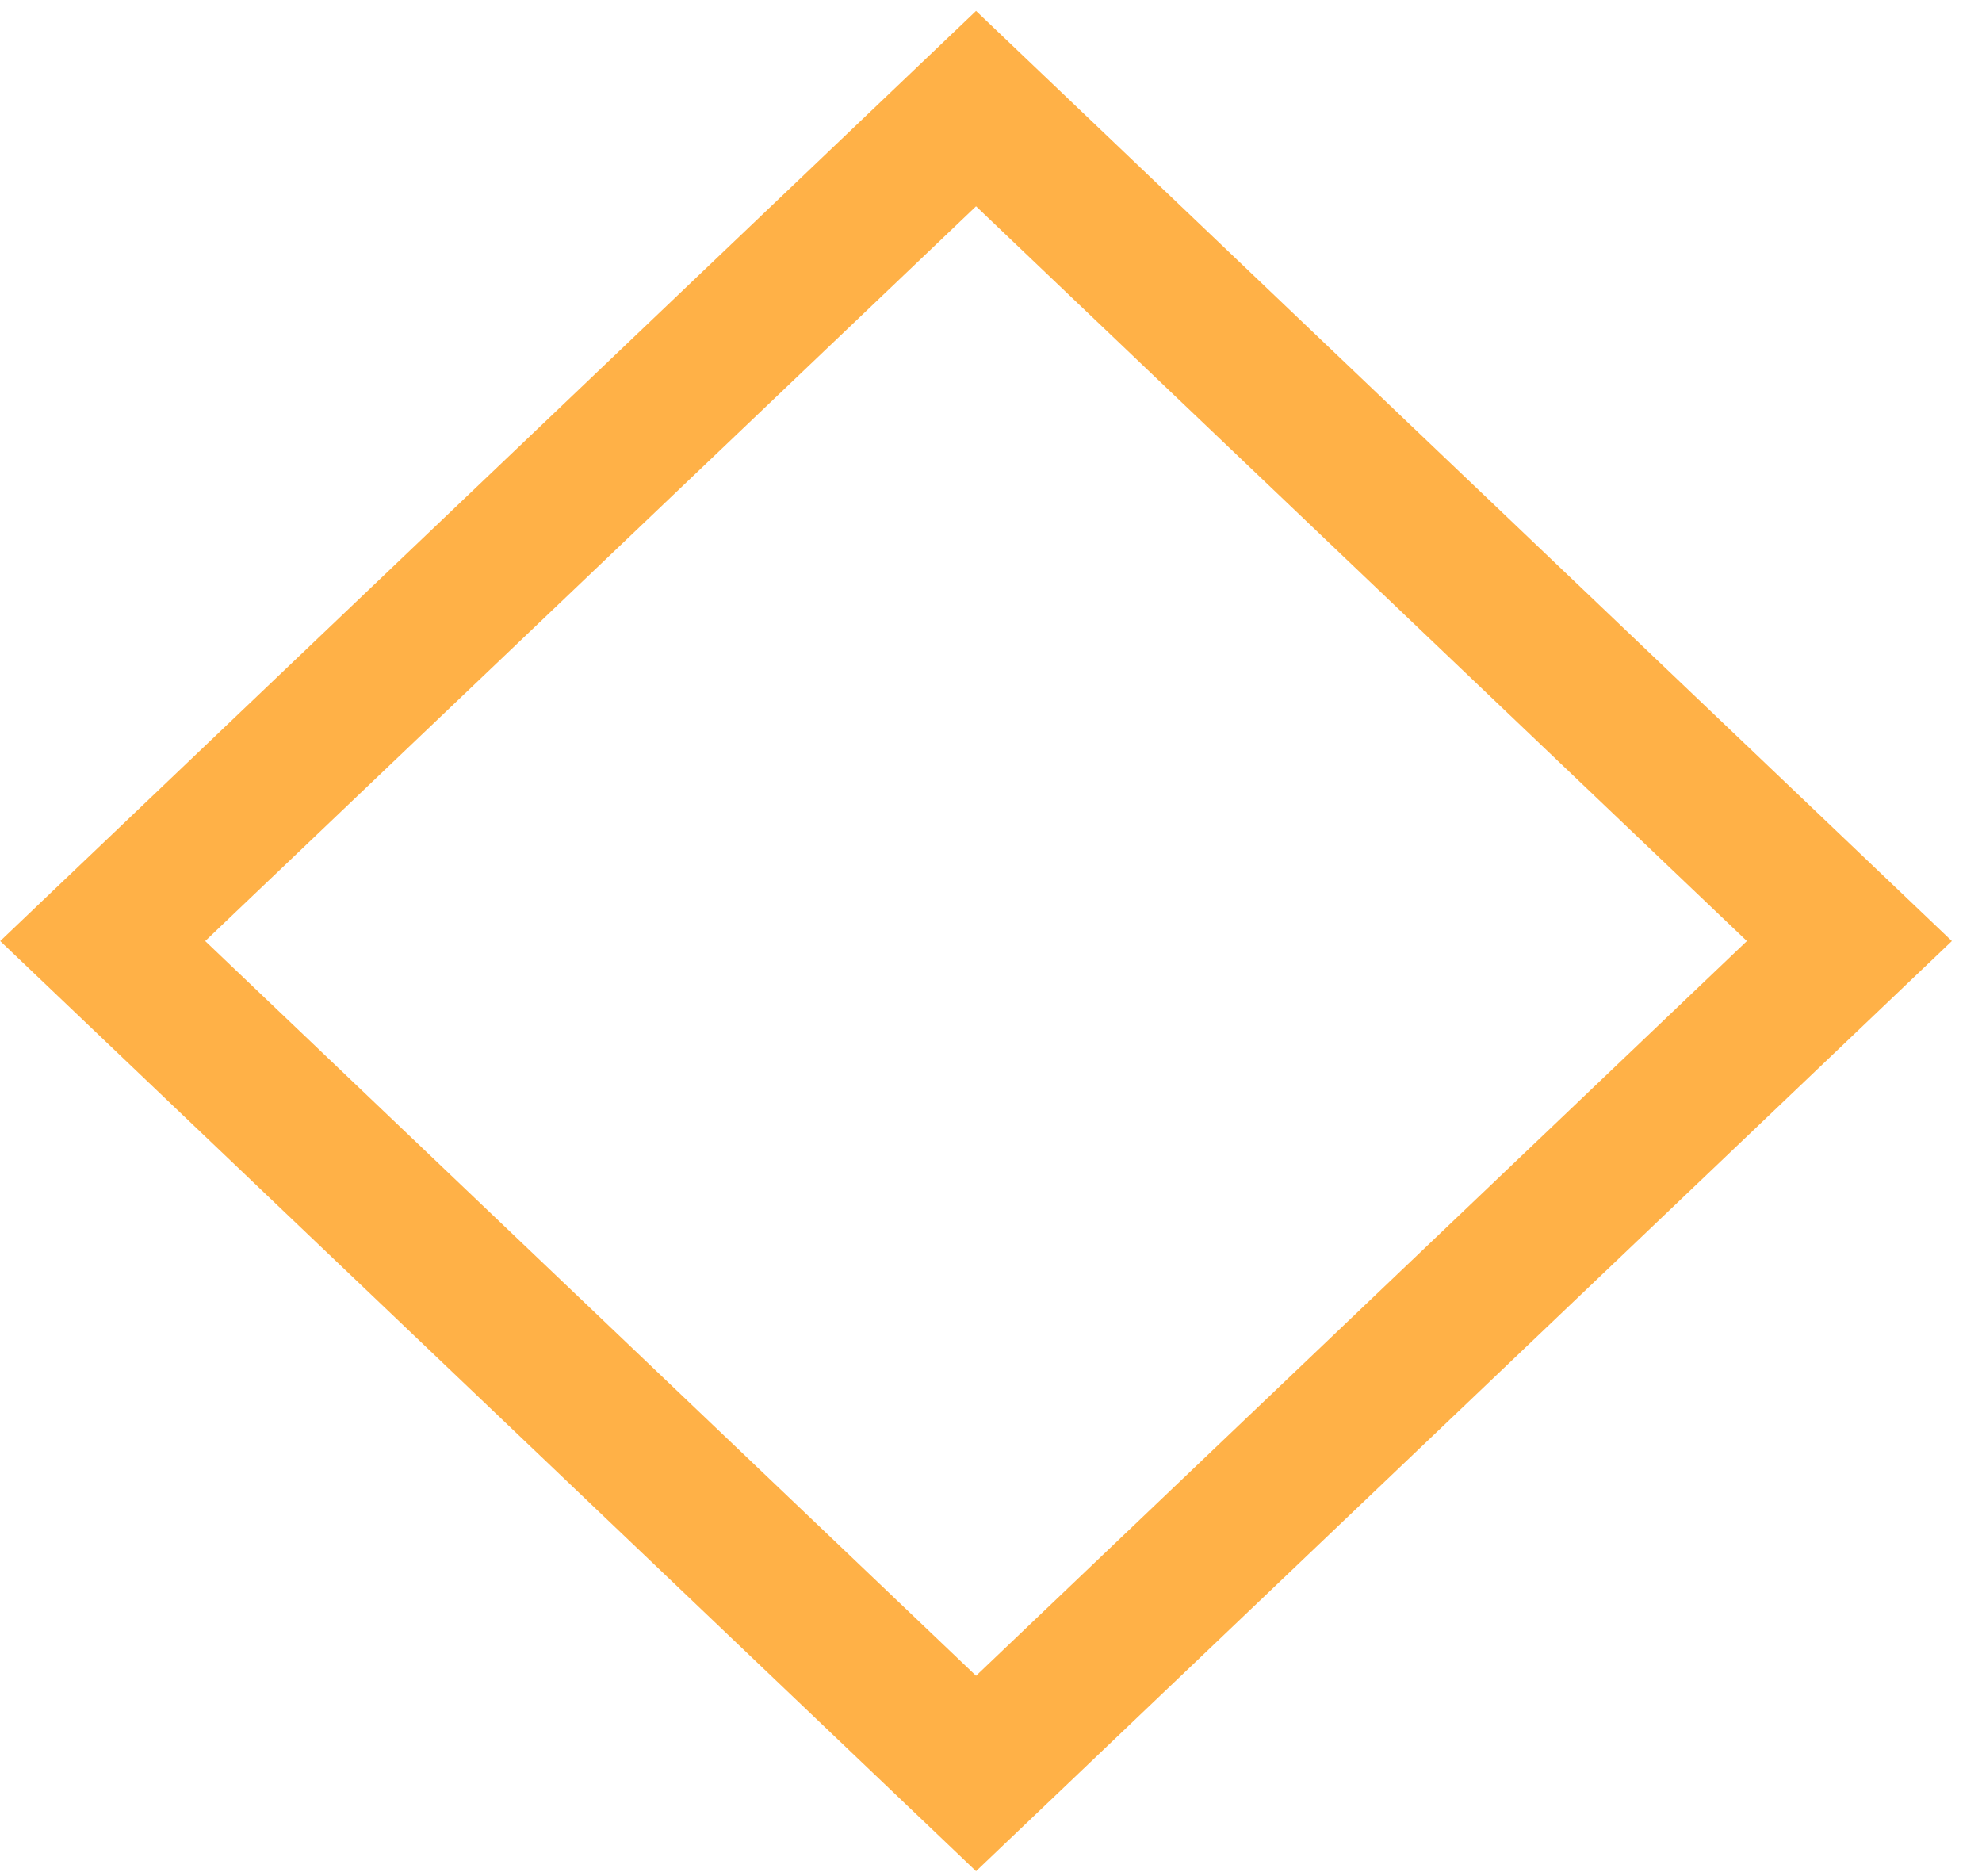 <?xml version="1.0" encoding="UTF-8"?> <svg xmlns="http://www.w3.org/2000/svg" width="56" height="53" viewBox="0 0 56 53" fill="none"><rect y="2.759" width="34.082" height="34.082" transform="matrix(0.724 0.69 -0.724 0.69 29.575 1.165)" stroke="#FFB147" stroke-width="4"></rect></svg> 
